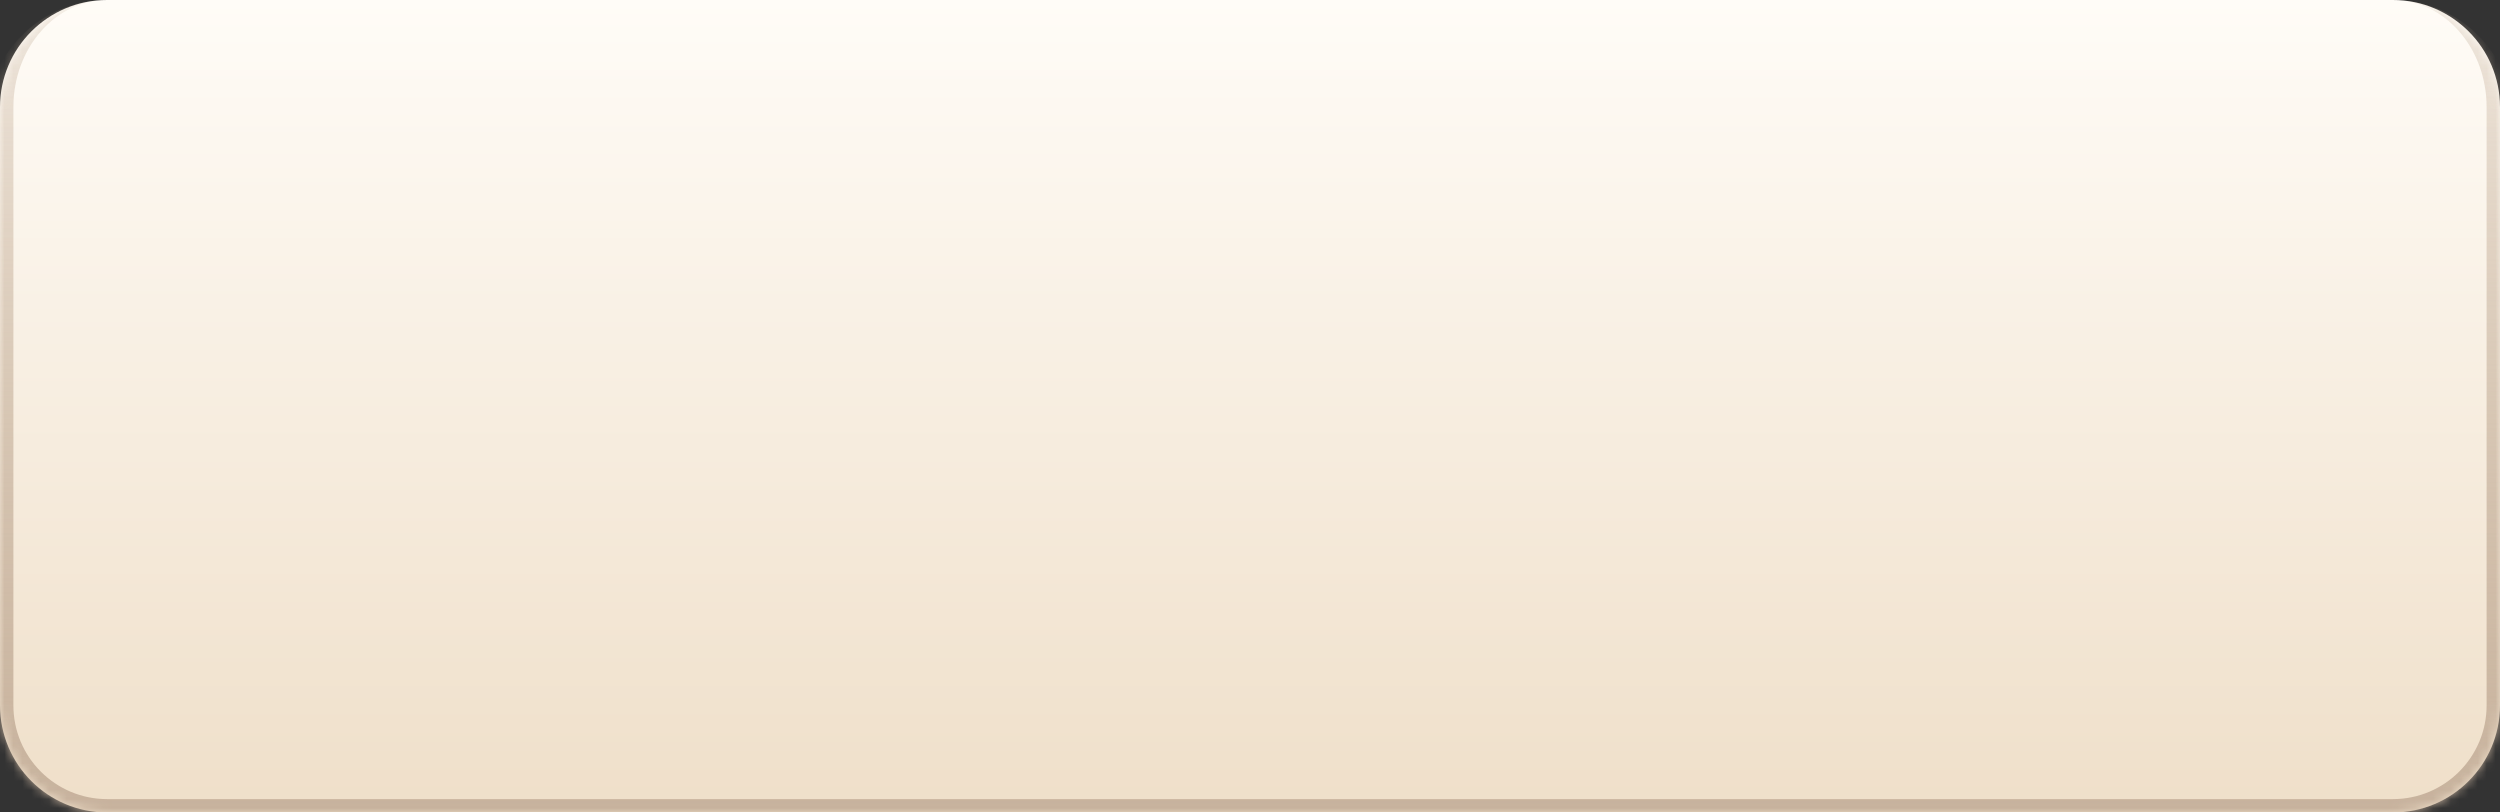 <?xml version="1.0" encoding="UTF-8"?> <svg xmlns="http://www.w3.org/2000/svg" width="280" height="91" viewBox="0 0 280 91" fill="none"><rect x="0" y="0" width="280" height="91" fill="#333333" stroke="none"/> <mask id="path-1-inside-1_168_1028" fill="white"> <path d="M0 12C0 5.373 5.373 0 12 0H268C274.627 0 280 5.373 280 12V79C280 85.627 274.627 91 268 91H12C5.373 91 0 85.627 0 79V12Z"></path> </mask> <path d="M0 12C0 5.373 5.373 0 12 0H268C274.627 0 280 5.373 280 12V79C280 85.627 274.627 91 268 91H12C5.373 91 0 85.627 0 79V12Z" fill="url(#paint0_linear_168_1028)"></path> <path d="M0 0H280H0ZM281.5 79C281.5 86.456 275.456 92.5 268 92.5H12C4.544 92.5 -1.5 86.456 -1.5 79H1.5C1.5 84.799 6.201 89.5 12 89.5H268C273.799 89.5 278.5 84.799 278.5 79H281.5ZM12 92.5C4.544 92.5 -1.5 86.456 -1.5 79V13.5C-1.5 6.044 4.544 0 12 0C6.201 0 1.5 5.373 1.5 12V79C1.5 84.799 6.201 89.5 12 89.5V92.5ZM268 0C275.456 0 281.5 6.044 281.5 13.5V79C281.5 86.456 275.456 92.5 268 92.5V89.5C273.799 89.5 278.5 84.799 278.5 79V12C278.5 5.373 273.799 0 268 0Z" fill="url(#paint1_linear_168_1028)" mask="url(#path-1-inside-1_168_1028)"></path> <defs> <linearGradient id="paint0_linear_168_1028" x1="140.484" y1="5.53785e-06" x2="140.484" y2="91" gradientUnits="userSpaceOnUse"> <stop stop-color="#FFFCF7"></stop> <stop offset="1" stop-color="#EFDFC9"></stop> </linearGradient> <linearGradient id="paint1_linear_168_1028" x1="140" y1="0" x2="140" y2="91" gradientUnits="userSpaceOnUse"> <stop stop-color="#C7B29D" stop-opacity="0.3"></stop> <stop offset="1" stop-color="#C7B29D"></stop> </linearGradient> </defs> </svg> 